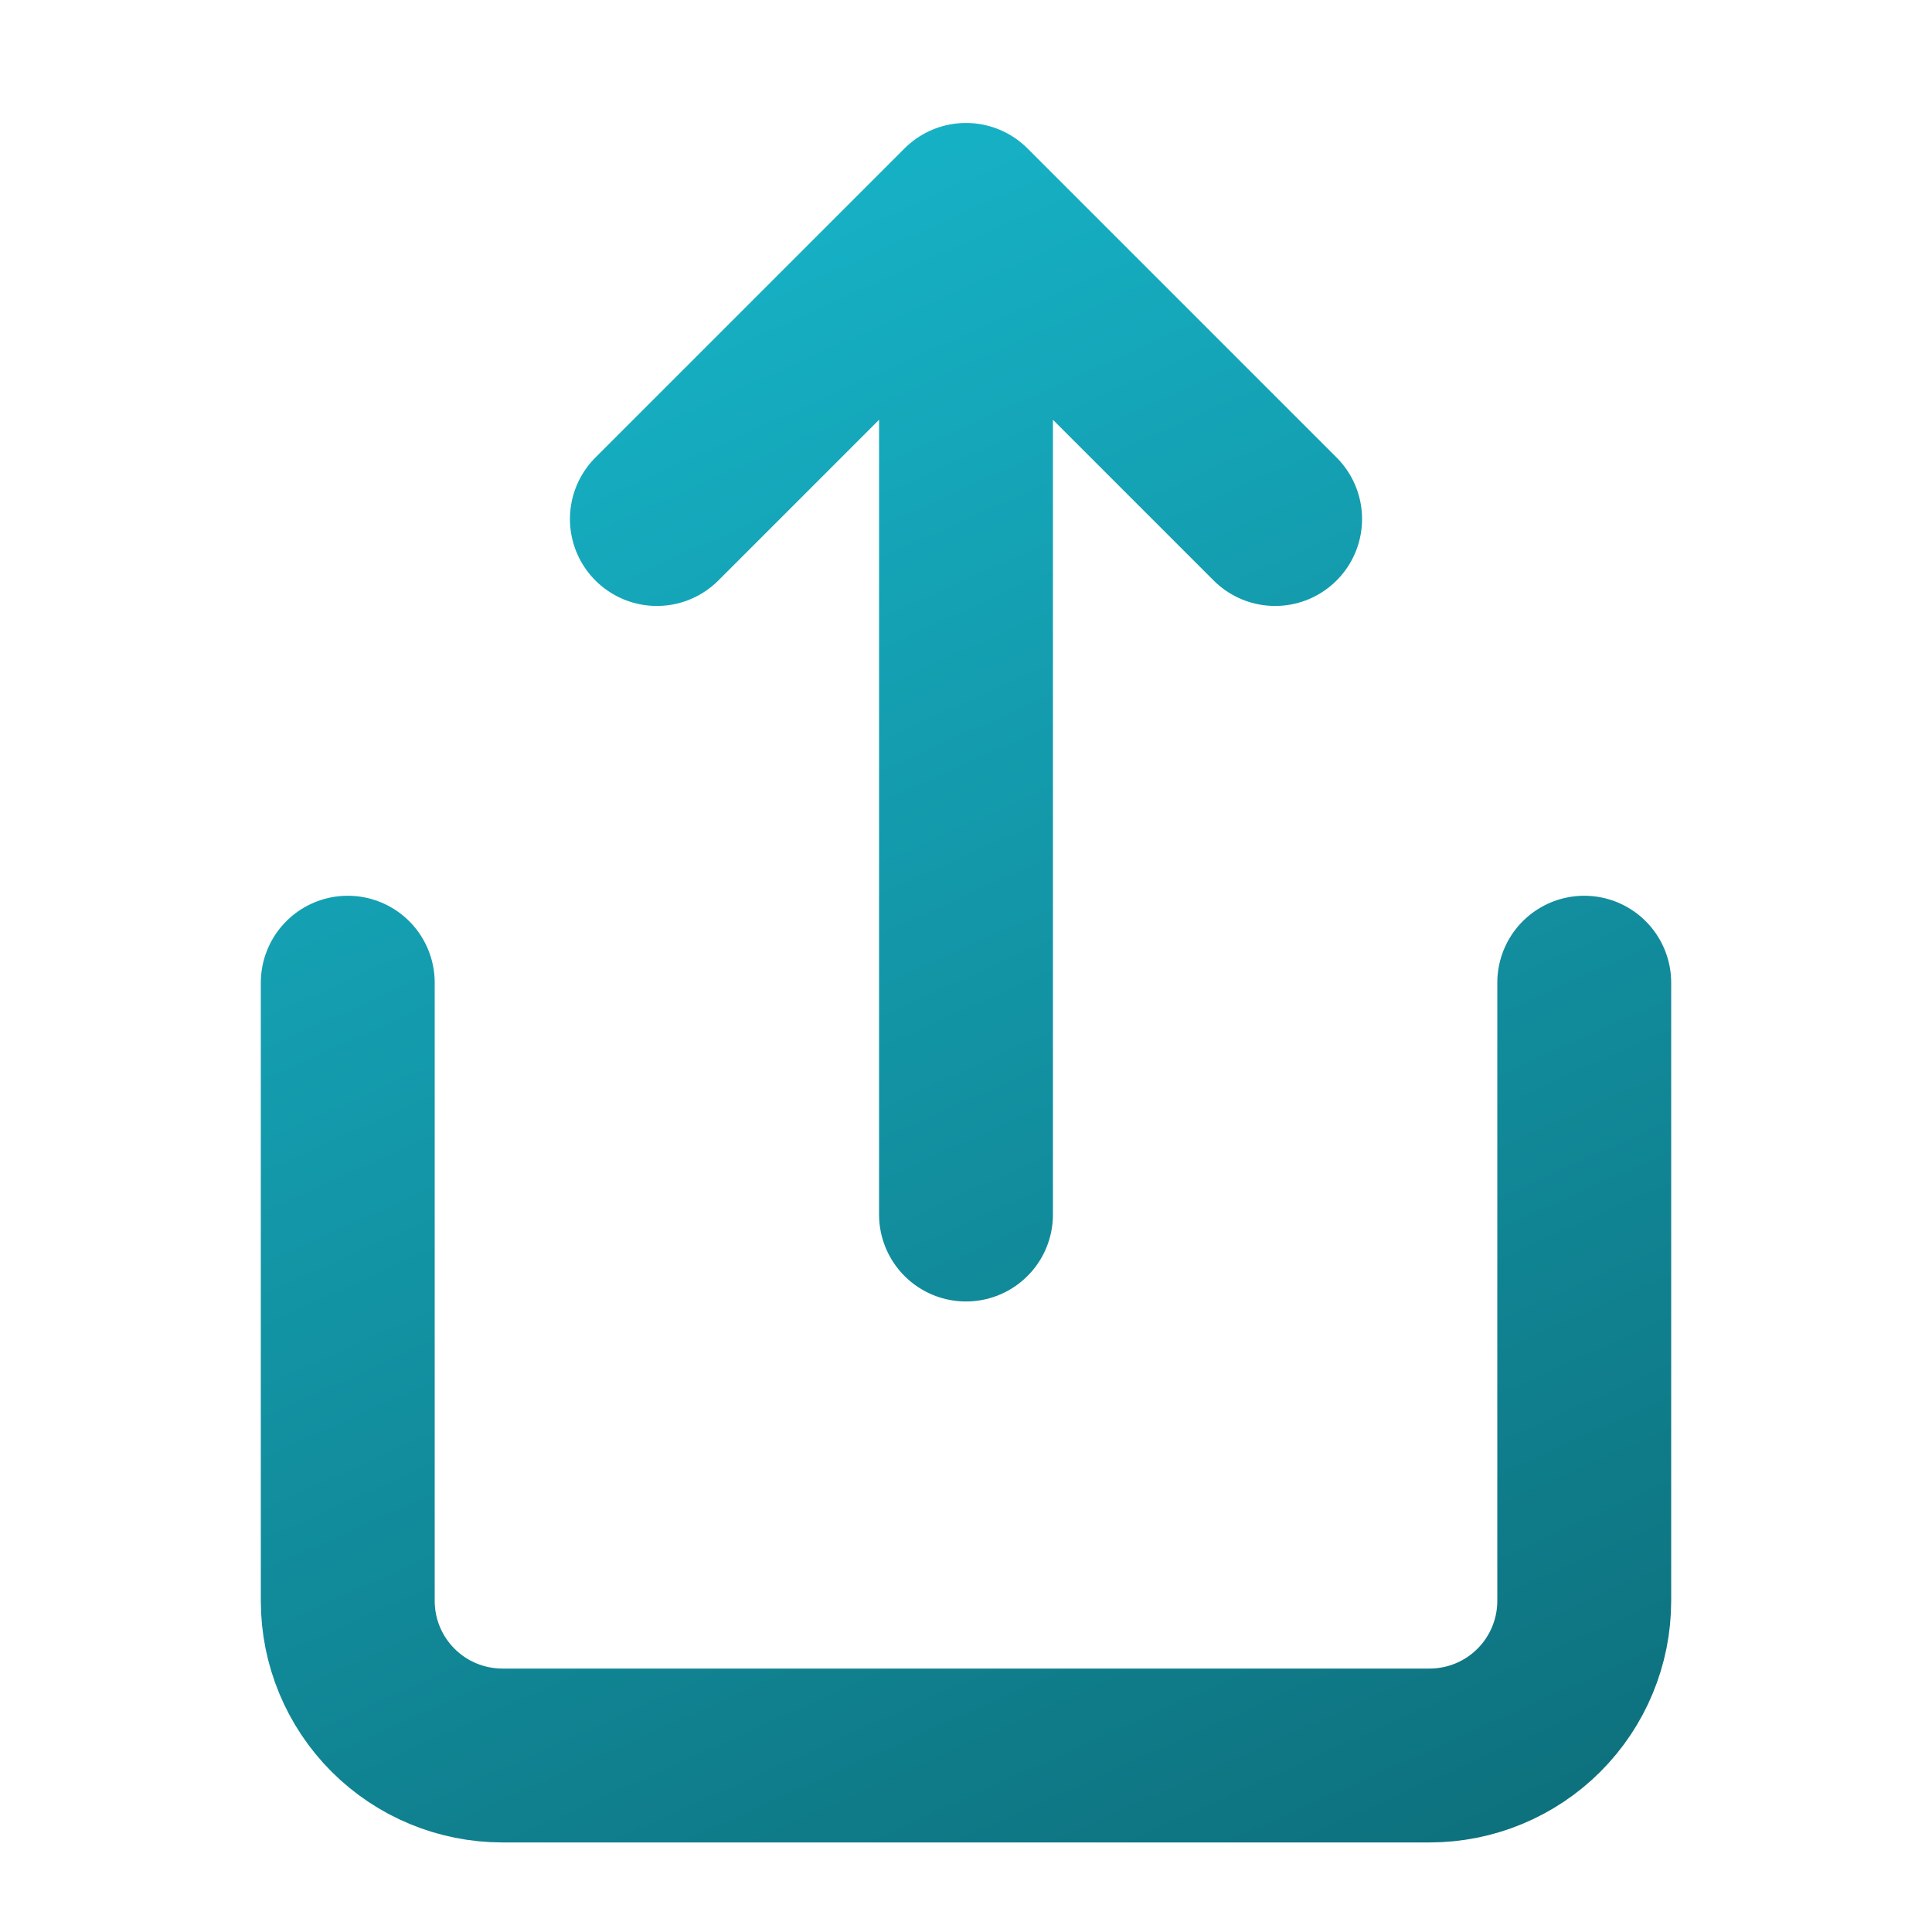 <svg width="25" height="25" viewBox="0 0 25 25" fill="none" xmlns="http://www.w3.org/2000/svg">
  <defs>
    <linearGradient id="share_gradient" x1="8.5" y1="-2" x2="22" y2="28" gradientUnits="userSpaceOnUse">
      <stop stop-color="#18BED4"/>
      <stop offset="1" stop-color="#0C636E"/>
    </linearGradient>
  </defs>
  <path d="M12.5 2.716V15.716M12.5 2.716L16.5 6.716M12.5 2.716L8.5 6.716M4.5 12.716V20.716C4.5 21.246 4.711 21.755 5.086 22.13C5.461 22.505 5.97 22.716 6.5 22.716H18.5C19.03 22.716 19.539 22.505 19.914 22.13C20.289 21.755 20.5 21.246 20.5 20.716V12.716"
  stroke="url(#share_gradient)"
  stroke-width="2.25"
  stroke-linecap="round"
  stroke-linejoin="round"
  fill="none"/>
</svg>
